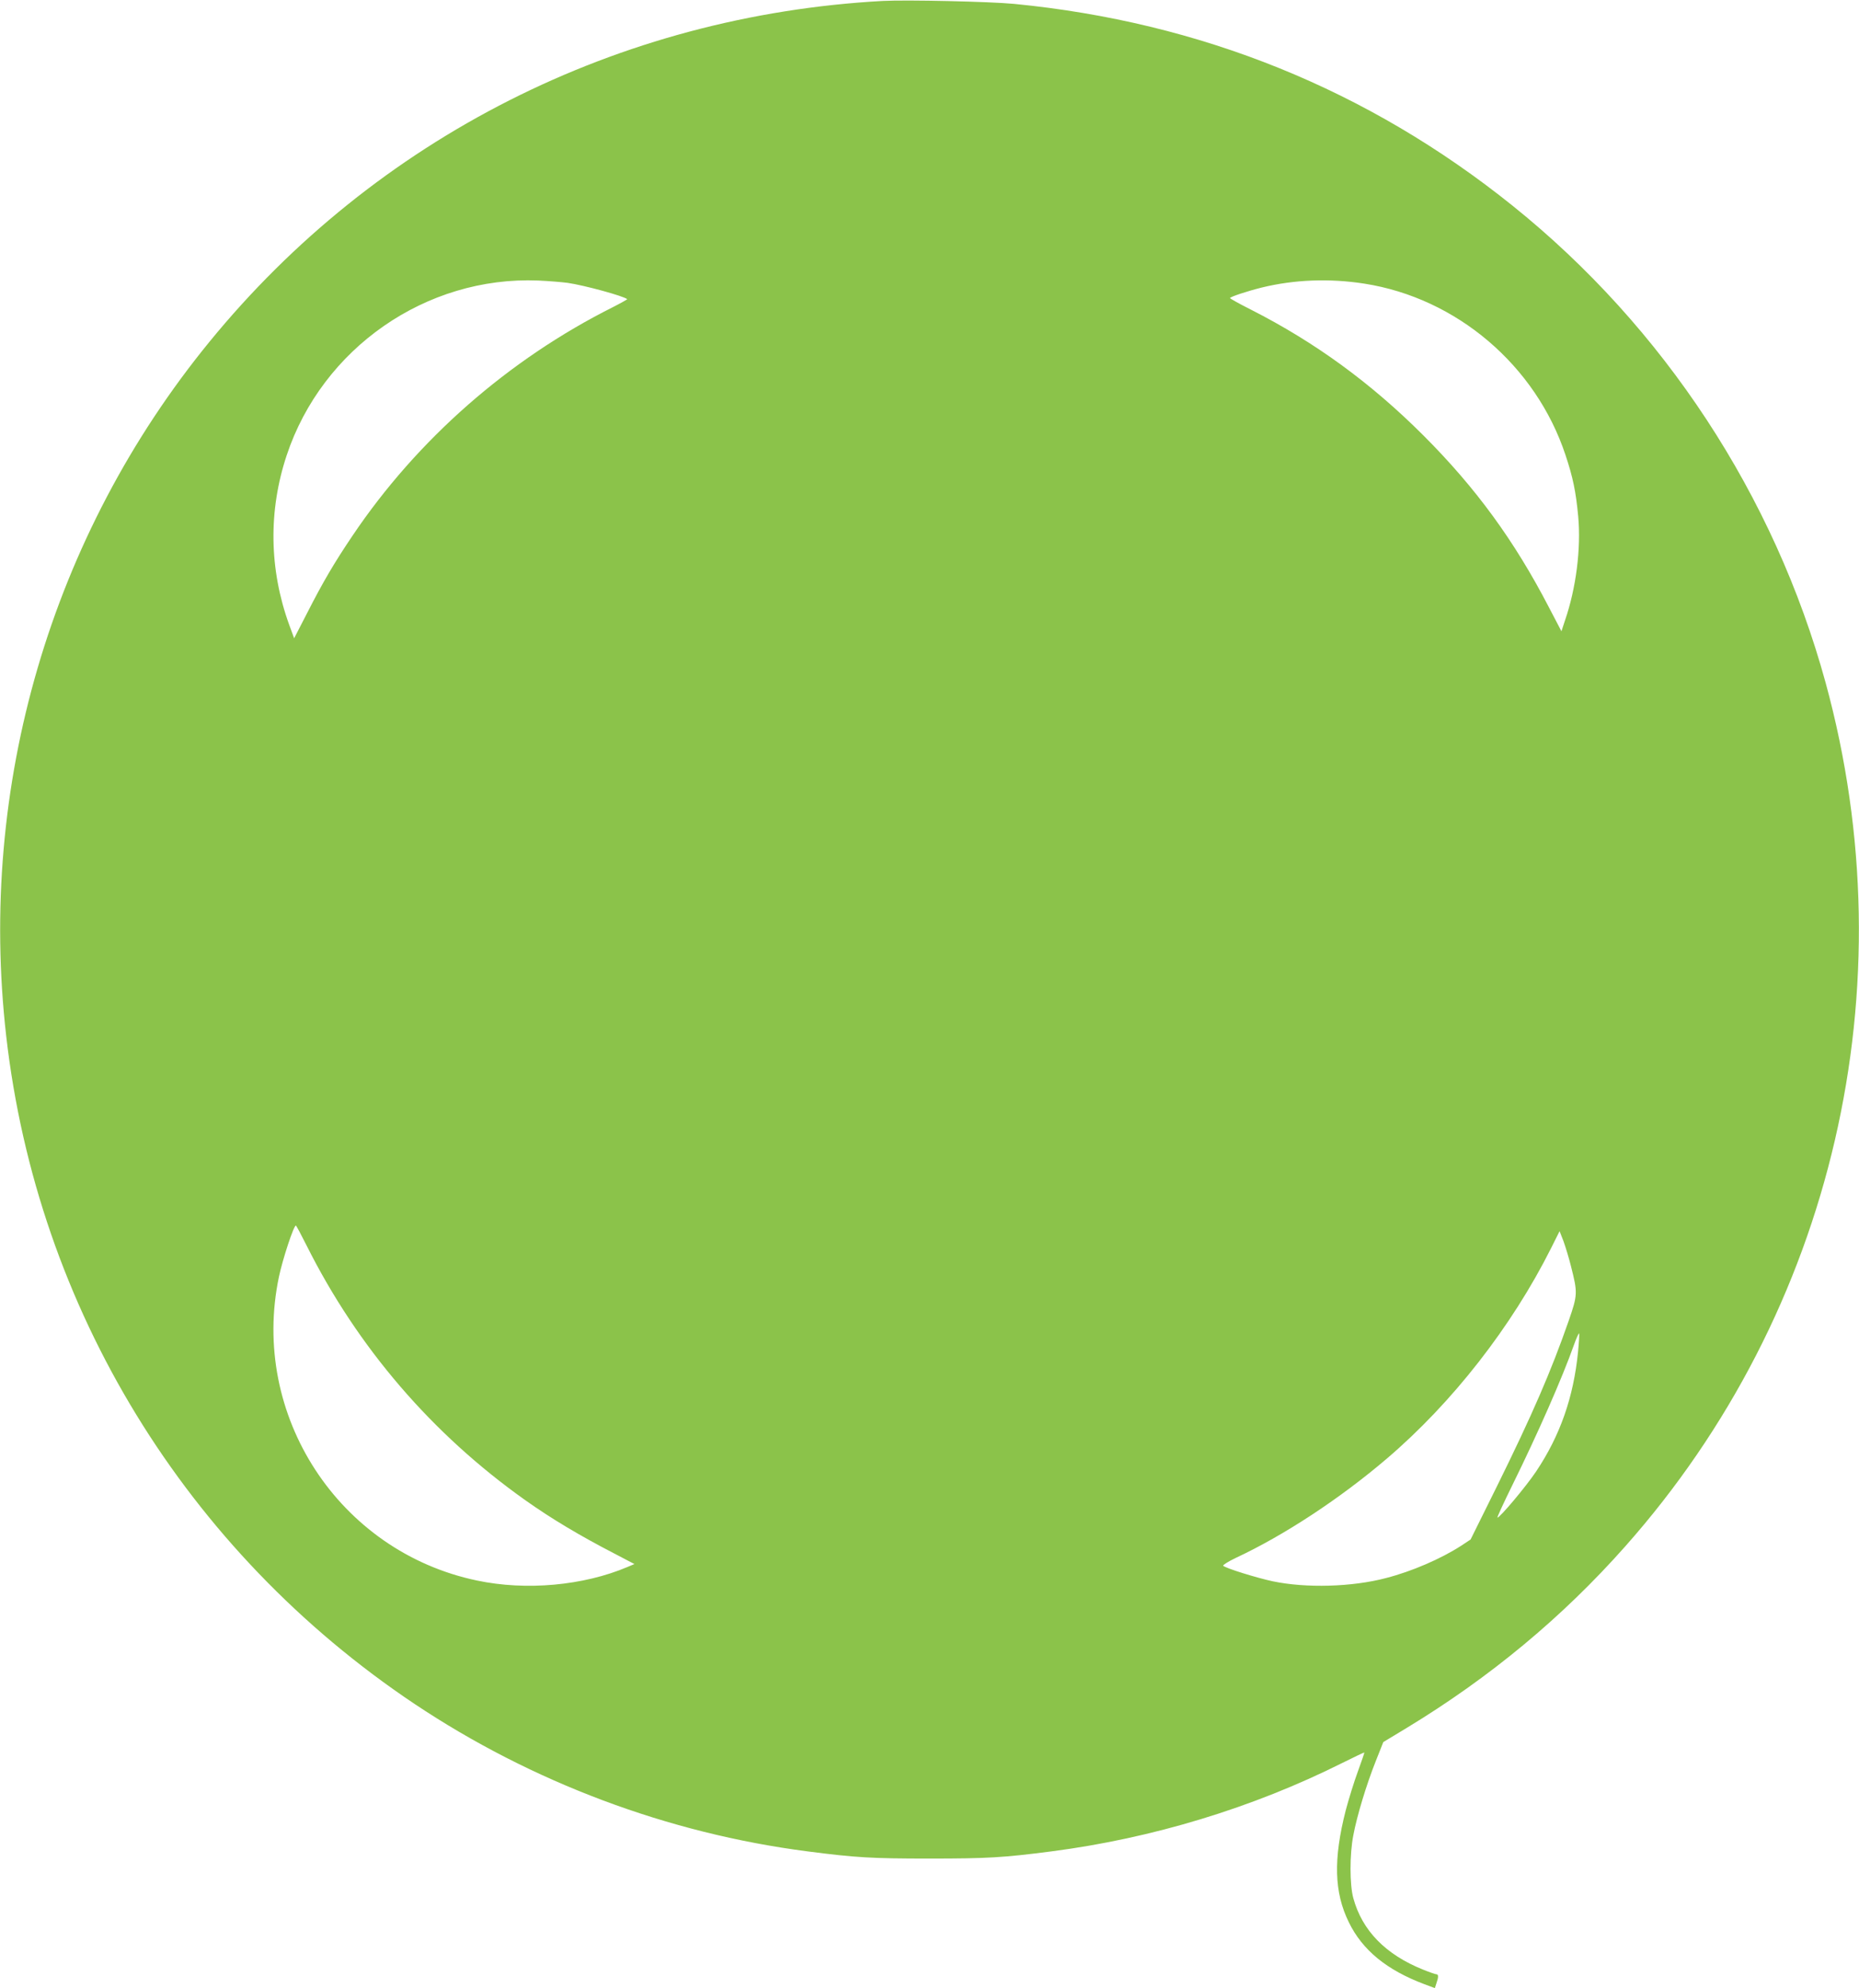 <?xml version="1.0" standalone="no"?>
<!DOCTYPE svg PUBLIC "-//W3C//DTD SVG 20010904//EN"
 "http://www.w3.org/TR/2001/REC-SVG-20010904/DTD/svg10.dtd">
<svg version="1.0" xmlns="http://www.w3.org/2000/svg"
 width="1197pt" height="1280pt" viewBox="0 0 1197 1280"
 preserveAspectRatio="xMidYMid meet">
<g transform="translate(0,1280) scale(0.1,-0.1)"
fill="#8bc34a" stroke="none">
<path d="M5685 12794 c-1704 -93 -3264 -882 -4336 -2194 -1021 -1249 -1493
-2860 -1309 -4470 200 -1752 1157 -3315 2630 -4300 755 -504 1631 -833 2531
-949 309 -40 410 -46 784 -46 374 0 475 6 784 46 649 84 1296 280 1875 570 76
38 140 68 141 67 1 -2 -18 -57 -42 -123 -24 -65 -59 -178 -78 -250 -80 -313
-75 -527 20 -720 87 -179 244 -308 487 -399 l67 -25 10 31 c14 39 14 58 0 58
-6 0 -44 13 -86 30 -241 97 -392 251 -449 460 -24 87 -24 283 0 405 23 124 85
328 144 476 l49 124 149 90 c538 326 1006 715 1409 1170 1342 1513 1826 3601
1290 5560 -330 1204 -1042 2289 -2016 3071 -929 746 -2007 1182 -3209 1299
-158 15 -690 27 -845 19z m-2030 -1815 c109 -16 358 -84 384 -105 1 -1 -39
-24 -90 -50 -675 -338 -1263 -854 -1680 -1474 -116 -172 -189 -296 -289 -492
l-86 -167 -32 87 c-129 356 -135 733 -16 1091 229 689 897 1154 1619 1125 66
-3 152 -10 190 -15z m5130 -5 c595 -93 1104 -527 1295 -1103 48 -144 67 -235
82 -396 19 -207 -14 -463 -85 -669 l-23 -70 -81 155 c-222 428 -470 768 -807
1105 -338 338 -697 600 -1112 811 -74 37 -134 71 -134 74 0 8 112 45 205 68
209 51 435 60 660 25z m-6811 -6192 c329 -657 808 -1214 1407 -1639 169 -120
352 -229 574 -344 l130 -68 -45 -19 c-283 -120 -652 -154 -969 -87 -889 186
-1462 1064 -1275 1955 24 114 95 330 109 330 3 0 34 -58 69 -128z m8141 -132
c44 -173 44 -185 -15 -355 -113 -324 -233 -601 -461 -1063 l-170 -343 -62 -41
c-129 -83 -315 -164 -482 -207 -219 -58 -516 -66 -730 -21 -103 22 -303 84
-319 100 -4 4 32 27 80 50 313 146 673 383 974 640 423 361 804 850 1057 1354
l55 110 25 -64 c13 -36 35 -108 48 -160z m46 -552 c-29 -293 -115 -539 -270
-771 -65 -97 -233 -297 -249 -297 -4 0 39 93 95 207 164 333 322 691 398 906
15 42 30 75 33 73 2 -3 -1 -56 -7 -118z"/>
</g>
</svg>
